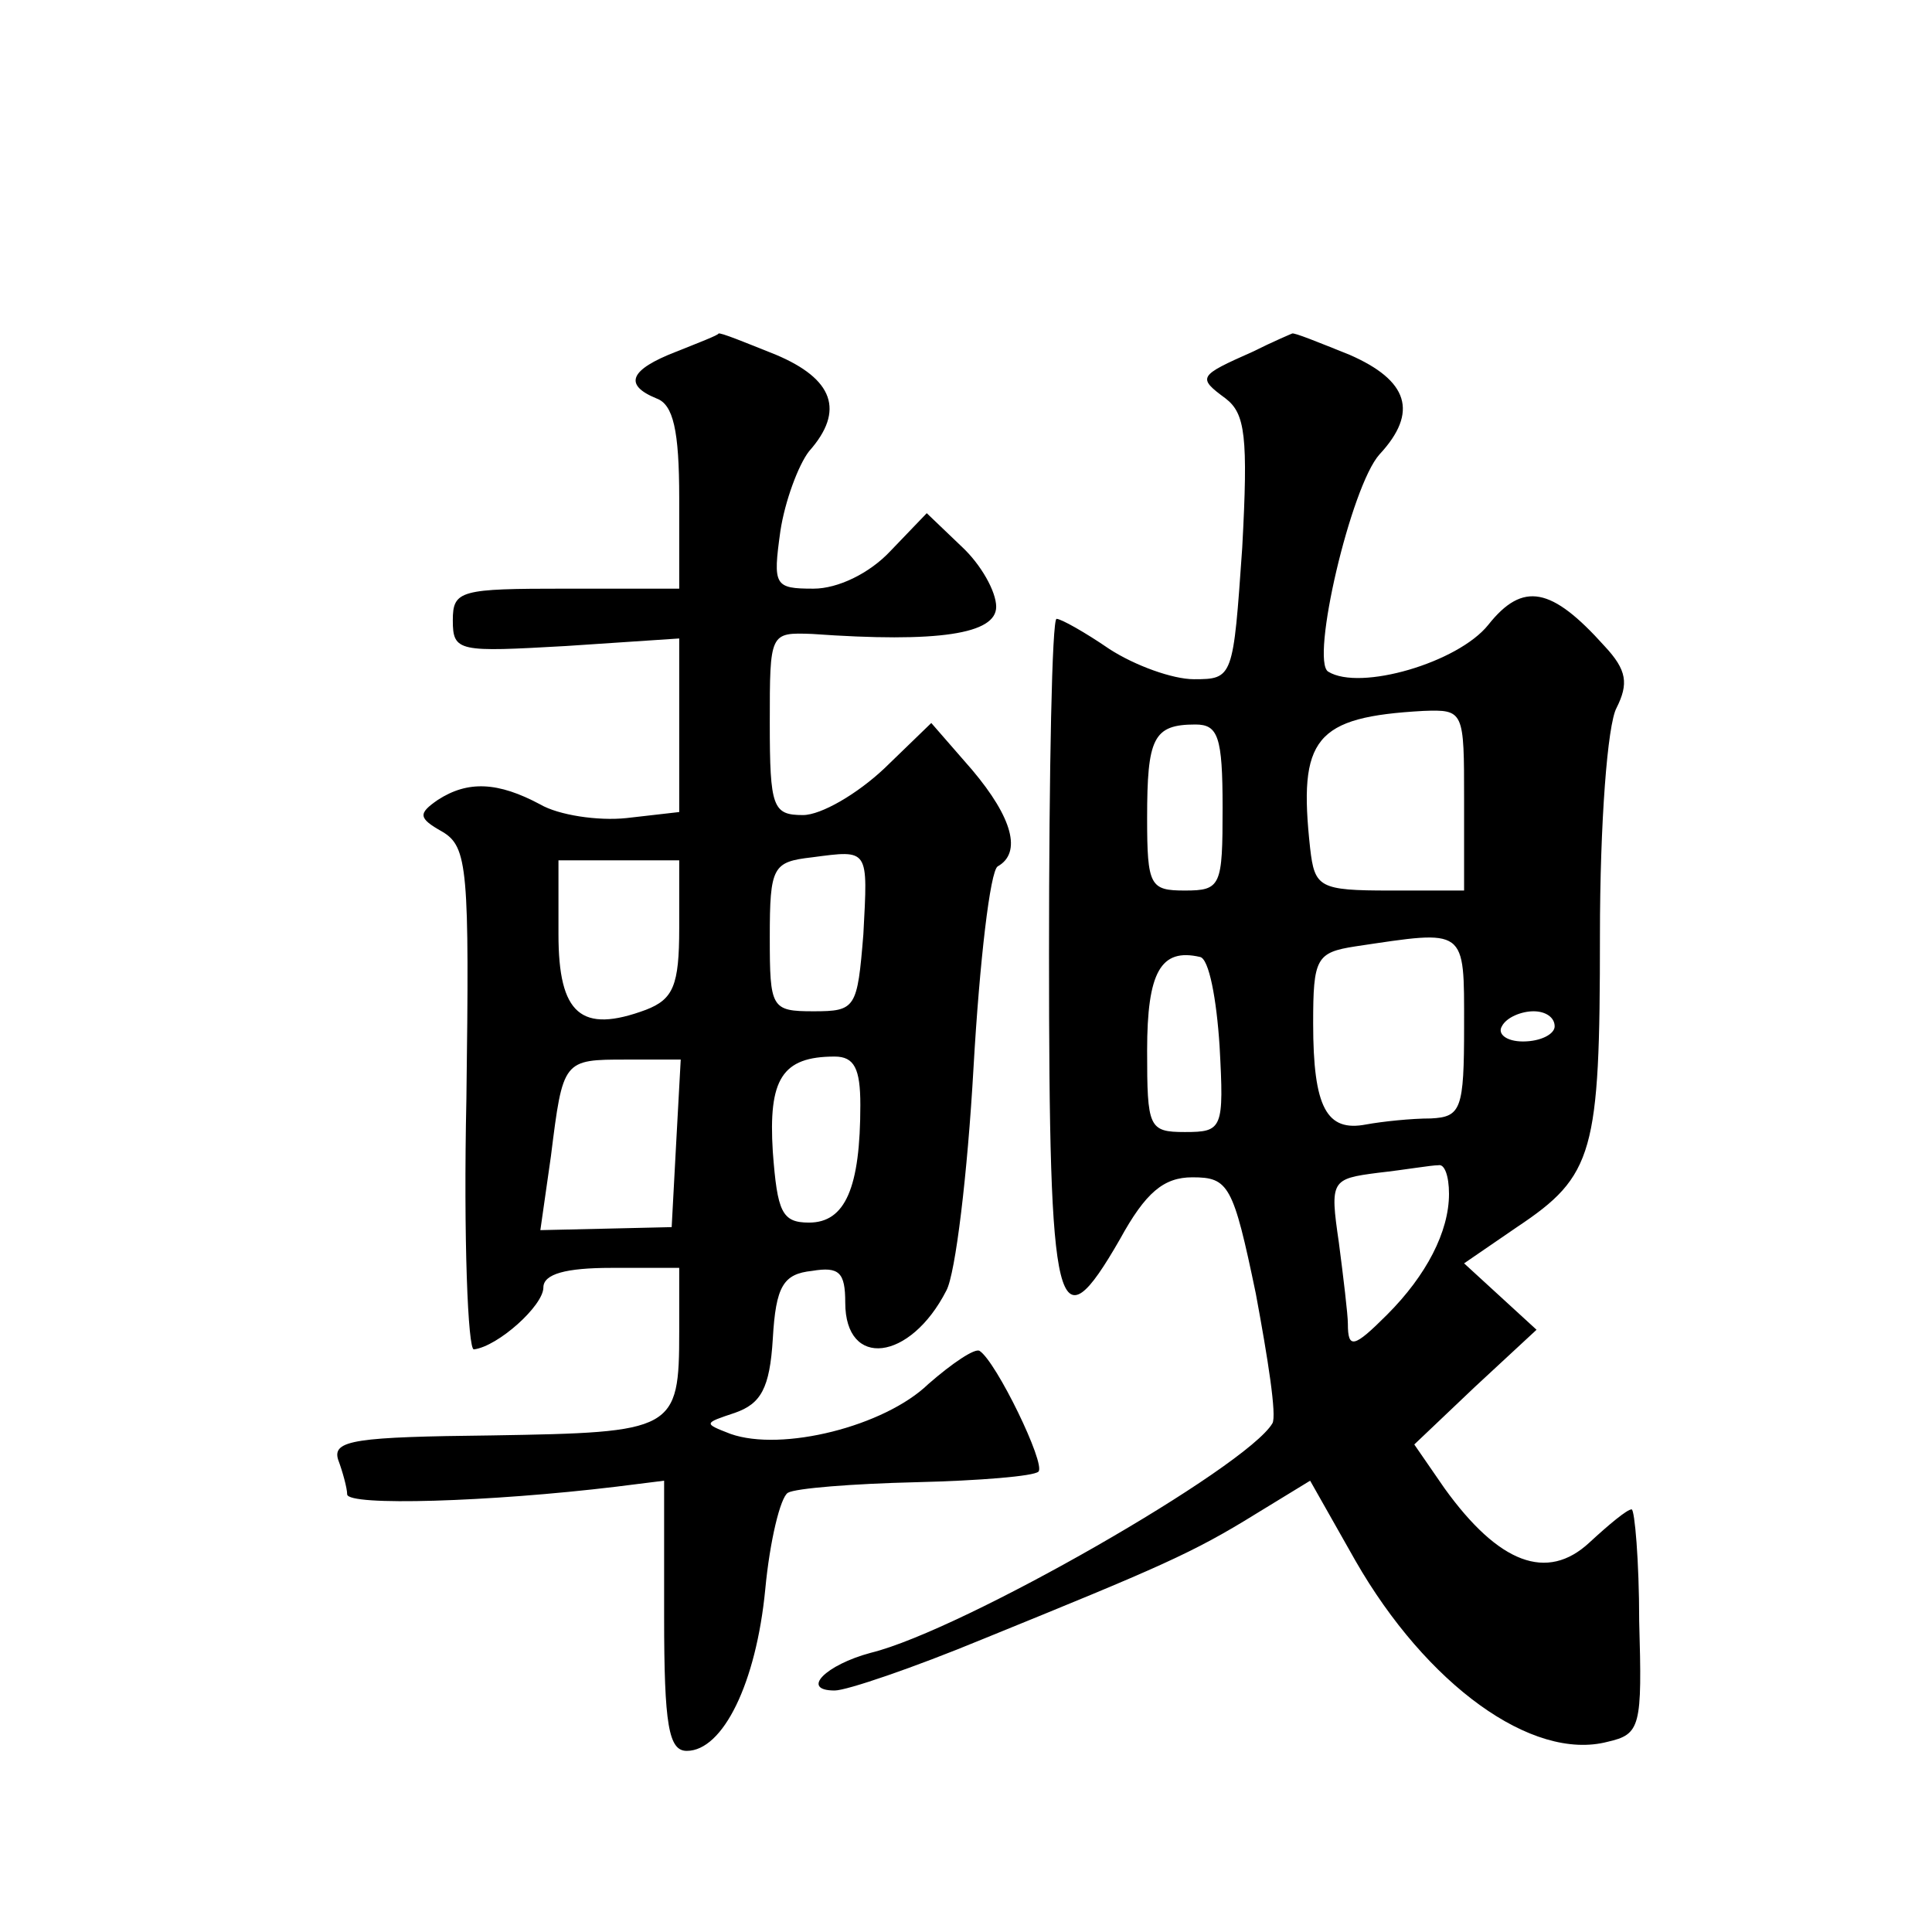 <?xml version="1.0" standalone="no"?>
<!DOCTYPE svg PUBLIC "-//W3C//DTD SVG 20010904//EN"
 "http://www.w3.org/TR/2001/REC-SVG-20010904/DTD/svg10.dtd">
<svg version="1.0" xmlns="http://www.w3.org/2000/svg"
 width="128pt" height="128pt" viewBox="0 0 128 128"
 preserveAspectRatio="xMidYMid meet">
<g transform="translate(0,128) scale(0.1,-0.1)"
fill="#0" stroke="none">
<path d="M448 1047 c-31 -12 -35 -22 -13 -31 11 -4 15 -21 15 -66 l0 -60 -75 0
c-70 0 -75 -1 -75 -21 0 -21 4 -21 75 -17 l75 5 0 -57 0 -58 -35 -4 c-19 -2 -45
2 -57 9 -28 15 -48 16 -68 3 -13 -9 -13 -12 3 -21 17 -10 18 -25 16 -177 -2 -92
1 -167 5 -166 16 2 46 29 46 41 0 9 15 13 45 13 l45 0 0 -42 c0 -66 -3 -67 -124
-69 -90 -1 -106 -3 -102 -16 3 -8 6 -19 6 -23 0 -8 95 -5 178 5 l32 4 0 -90 c0
-72 3 -89 15 -89 24 0 46 45 52 107 3 32 10 61 15 64 5 3 43 6 85 7 42 1 78 4 81
7 5 5 -28 73 -39 80 -3 2 -18 -8 -34 -22 -29 -28 -97 -45 -131 -33 -18 7 -18 7
3 14 17 6 23 16 25 49 2 35 7 43 26 45 18 3 22 -1 22 -21 0 -44 43 -39 67 8 6 11
14 77 18 148 4 70 11 130 16 133 16 9 10 32 -17 64 l-27 31 -31 -30 c-18 -17 -42
-31 -54 -31 -20 0 -22 5 -22 61 0 60 0 60 28 59 84 -6 122 0 122 18 0 10 -10 28
-23 40 l-23 22 -24 -25 c-14 -15 -35 -25 -51 -25 -26 0 -27 2 -22 38 3 20 12 44
19 53 24 27 16 48 -22 64 -20 8 -37 15 -38 14 0 -1 -13 -6 -28 -12z m124 -386 c-4
-49 -5 -51 -33 -51 -28 0 -29 2 -29 49 0 47 2 50 28 53 38 5 37 6 34 -51z m-122
4 c0 -38 -4 -47 -22 -54 -43 -16 -58 -3 -58 50 l0 49 40 0 40 0 0 -45z m-2 -142
l-3 -56 -43 -1 -44 -1 7 49 c8 64 8 64 50 64 l36 0 -3 -55z m122 25 c0 -55 -10
-78 -34 -78 -18 0 -21 7 -24 47 -3 48 6 63 41 63 13 0 17 -8 17 -32z M830 1047
c-36 -16 -37 -17 -18 -31 13 -10 15 -25 11 -99 -6 -86 -6 -87 -32 -87 -14 0 -39
9 -56 20 -16 11 -32 20 -35 20 -3 0 -5 -100 -5 -222 0 -241 5 -262 47 -189 17 31
29 41 48 41 24 0 27 -5 42 -77 8 -43 14 -81 11 -86 -17 -29 -205 -137 -266 -152
-30 -8 -47 -25 -24 -25 8 0 52 15 98 34 118 48 139 57 181 83 l36 22 30 -53 c47
-82 117 -133 167 -120 22 5 23 10 21 80 0 40 -3 74 -5 74 -3 0 -15 -10 -28 -22
-28 -26 -60 -14 -96 36 l-20 29 40 38 41 38 -24 22 -24 22 35 24 c51 34 55 49 55
193 0 75 5 140 11 151 8 16 7 25 -8 41 -35 39 -54 43 -77 14 -20 -25 -85 -44 -106
-31 -12 7 15 123 34 144 26 28 19 49 -20 66 -20 8 -37 15 -38 14 0 0 -12 -5 -26
-12z m140 -297 l0 -60 -49 0 c-47 0 -50 2 -53 28 -8 73 3 87 75 91 27 1 27 0 27
-59z m-160 -5 c0 -52 -1 -55 -25 -55 -23 0 -25 3 -25 48 0 53 4 62 32 62 15 0 18
-8 18 -55z m160 -145 c0 -55 -2 -60 -22 -61 -13 0 -32 -2 -43 -4 -26 -5 -35 11
-35 67 0 43 2 47 28 51 74 11 72 13 72 -53z m-162 -13 c3 -55 2 -57 -23 -57 -24
0 -25 3 -25 54 0 52 9 68 35 62 6 -1 11 -28 13 -59z m222 13 c0 -5 -9 -10 -21 -10
-11 0 -17 5 -14 10 3 6 13 10 21 10 8 0 14 -4 14 -10z m-70 -111 c0 -25 -15 -54
-41 -80 -22 -22 -26 -23 -26 -6 0 6 -3 31 -6 54 -6 41 -5 42 26 46 18 2 35 5 40
5 4 1 7 -7 7 -19z"/>
</g>
</svg>

